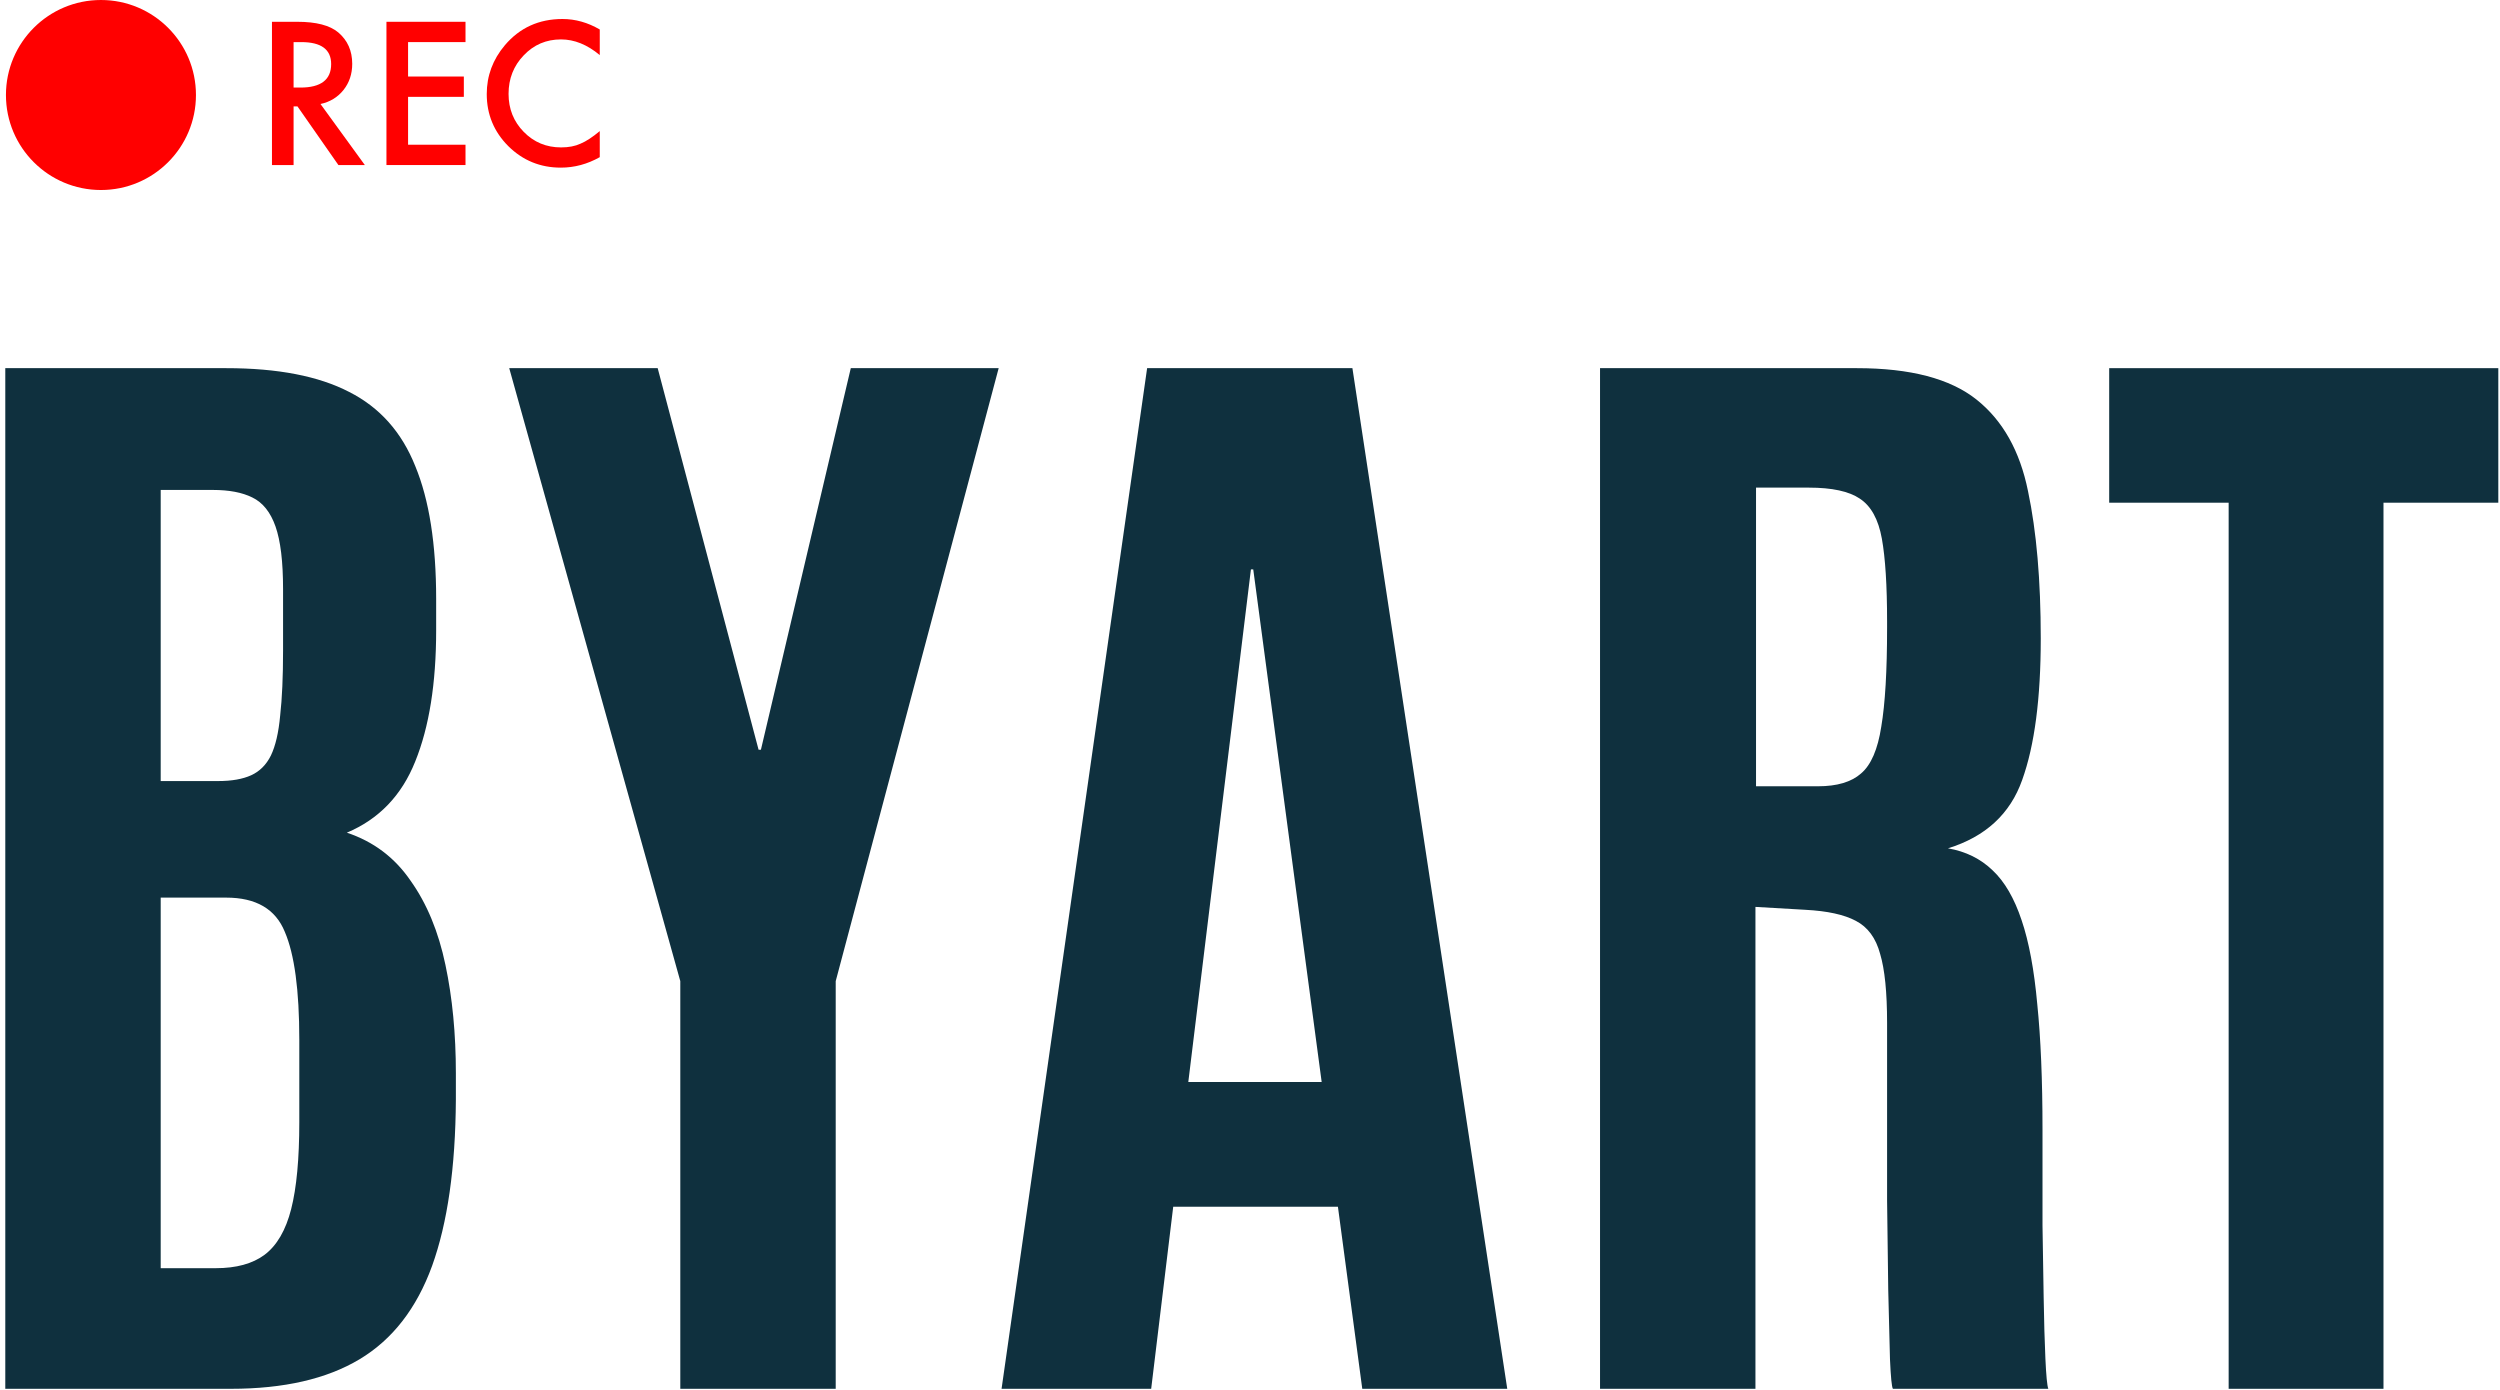 <?xml version="1.0" encoding="UTF-8"?> <svg xmlns="http://www.w3.org/2000/svg" width="421" height="234" viewBox="0 0 421 234" fill="none"> <path d="M0.891 233.874V61.999H38.098C46.757 61.999 53.658 63.334 58.801 66.003C63.944 68.607 67.655 72.774 69.934 78.503C72.277 84.167 73.449 91.621 73.449 100.866V106.14C73.449 115.059 72.277 122.416 69.934 128.21C67.655 133.939 63.814 137.943 58.41 140.222C62.902 141.719 66.483 144.421 69.152 148.327C71.887 152.168 73.84 156.888 75.012 162.487C76.184 168.021 76.769 174.108 76.769 180.749V185.144C76.704 196.602 75.37 205.944 72.766 213.171C70.162 220.332 66.092 225.573 60.559 228.894C55.025 232.214 47.798 233.874 38.879 233.874H0.891ZM27.062 213.562H36.34C39.79 213.562 42.525 212.813 44.543 211.315C46.626 209.753 48.124 207.181 49.035 203.601C49.947 200.02 50.402 195.137 50.402 188.952V175.085C50.402 166.752 49.589 160.697 47.961 156.921C46.398 153.08 43.111 151.159 38.098 151.159H27.062V213.562ZM27.062 131.53H36.73C39.009 131.53 40.865 131.205 42.297 130.554C43.729 129.903 44.836 128.796 45.617 127.233C46.398 125.606 46.919 123.36 47.18 120.495C47.505 117.631 47.668 113.985 47.668 109.558V99.206C47.668 94.584 47.245 91.068 46.398 88.659C45.552 86.25 44.25 84.623 42.492 83.776C40.8 82.93 38.586 82.507 35.852 82.507H27.062V131.53Z" fill="#0F303E"></path> <path d="M114.562 233.874V165.222L85.754 61.999H110.754L127.746 126.257H128.137L143.273 61.999H168.176L140.734 165.222V233.874H114.562Z" fill="#0F303E"></path> <path d="M168.664 233.874L193.176 61.999H227.746L253.82 233.874H229.406L225.305 203.21H197.57L193.859 233.874H168.664ZM200.109 182.214H222.57L211.047 95.886H210.656L200.109 182.214Z" fill="#0F303E"></path> <path d="M269.445 233.874V61.999H312.707C321.691 61.999 328.397 63.757 332.824 67.272C337.251 70.788 340.148 75.931 341.516 82.702C342.948 89.473 343.664 97.741 343.664 107.507C343.664 117.598 342.622 125.541 340.539 131.335C338.521 137.064 334.354 140.905 328.039 142.858C331.034 143.379 333.54 144.616 335.559 146.569C337.577 148.457 339.204 151.257 340.441 154.968C341.678 158.614 342.557 163.334 343.078 169.128C343.664 174.857 343.957 181.888 343.957 190.222C343.957 190.873 343.957 192.696 343.957 195.69C343.957 198.685 343.957 202.233 343.957 206.335C344.022 210.371 344.087 214.408 344.152 218.444C344.217 222.481 344.315 225.931 344.445 228.796C344.576 231.66 344.738 233.353 344.934 233.874H318.762C318.566 233.549 318.404 231.888 318.273 228.894C318.208 225.834 318.111 221.96 317.98 217.272C317.915 212.585 317.85 207.539 317.785 202.136C317.785 196.732 317.785 191.426 317.785 186.218C317.785 180.944 317.785 176.289 317.785 172.253C317.785 167.11 317.395 163.236 316.613 160.632C315.897 157.963 314.53 156.107 312.512 155.065C310.559 154.024 307.727 153.405 304.016 153.21L295.617 152.722V233.874H269.445ZM295.715 132.409H306.164C309.354 132.409 311.763 131.693 313.391 130.261C315.083 128.828 316.223 126.192 316.809 122.351C317.46 118.509 317.785 112.976 317.785 105.749V104.675C317.785 98.62 317.492 93.965 316.906 90.71C316.32 87.455 315.083 85.209 313.195 83.972C311.372 82.735 308.508 82.116 304.602 82.116H295.715V132.409Z" fill="#0F303E"></path> <path d="M375.305 233.874V84.655H355.188V61.999H420.715V84.655H401.379V233.874H375.305Z" fill="#0F303E"></path> <circle cx="17" cy="15.999" r="15.999" fill="#FF0000"></circle> <path d="M53.97 17.512L61.439 27.793H56.986L50.095 17.918H49.439V27.793H45.799V3.669H50.064C53.252 3.669 55.553 4.268 56.97 5.466C58.533 6.799 59.314 8.559 59.314 10.747C59.314 12.455 58.824 13.924 57.845 15.153C56.866 16.382 55.574 17.168 53.97 17.512ZM49.439 14.746H50.595C54.043 14.746 55.767 13.429 55.767 10.793C55.767 8.325 54.09 7.09 50.736 7.09H49.439V14.746Z" fill="#FF0000"></path> <path d="M78.391 7.09H68.72V12.887H78.11V16.309H68.72V24.371H78.391V27.793H65.079V3.669H78.391V7.09Z" fill="#FF0000"></path> <path d="M101 4.966V9.278C98.896 7.518 96.719 6.637 94.469 6.637C91.99 6.637 89.901 7.528 88.204 9.309C86.495 11.08 85.641 13.246 85.641 15.809C85.641 18.34 86.495 20.476 88.204 22.215C89.912 23.954 92.005 24.824 94.485 24.824C95.766 24.824 96.854 24.616 97.75 24.199C98.25 23.991 98.766 23.71 99.297 23.356C99.839 23.001 100.406 22.574 101 22.074V26.465C98.917 27.642 96.729 28.23 94.438 28.23C90.99 28.23 88.047 27.027 85.61 24.621C83.183 22.194 81.969 19.267 81.969 15.84C81.969 12.767 82.985 10.028 85.016 7.622C87.516 4.674 90.75 3.2 94.719 3.2C96.885 3.2 98.979 3.788 101 4.966Z" fill="#FF0000"></path> </svg> 